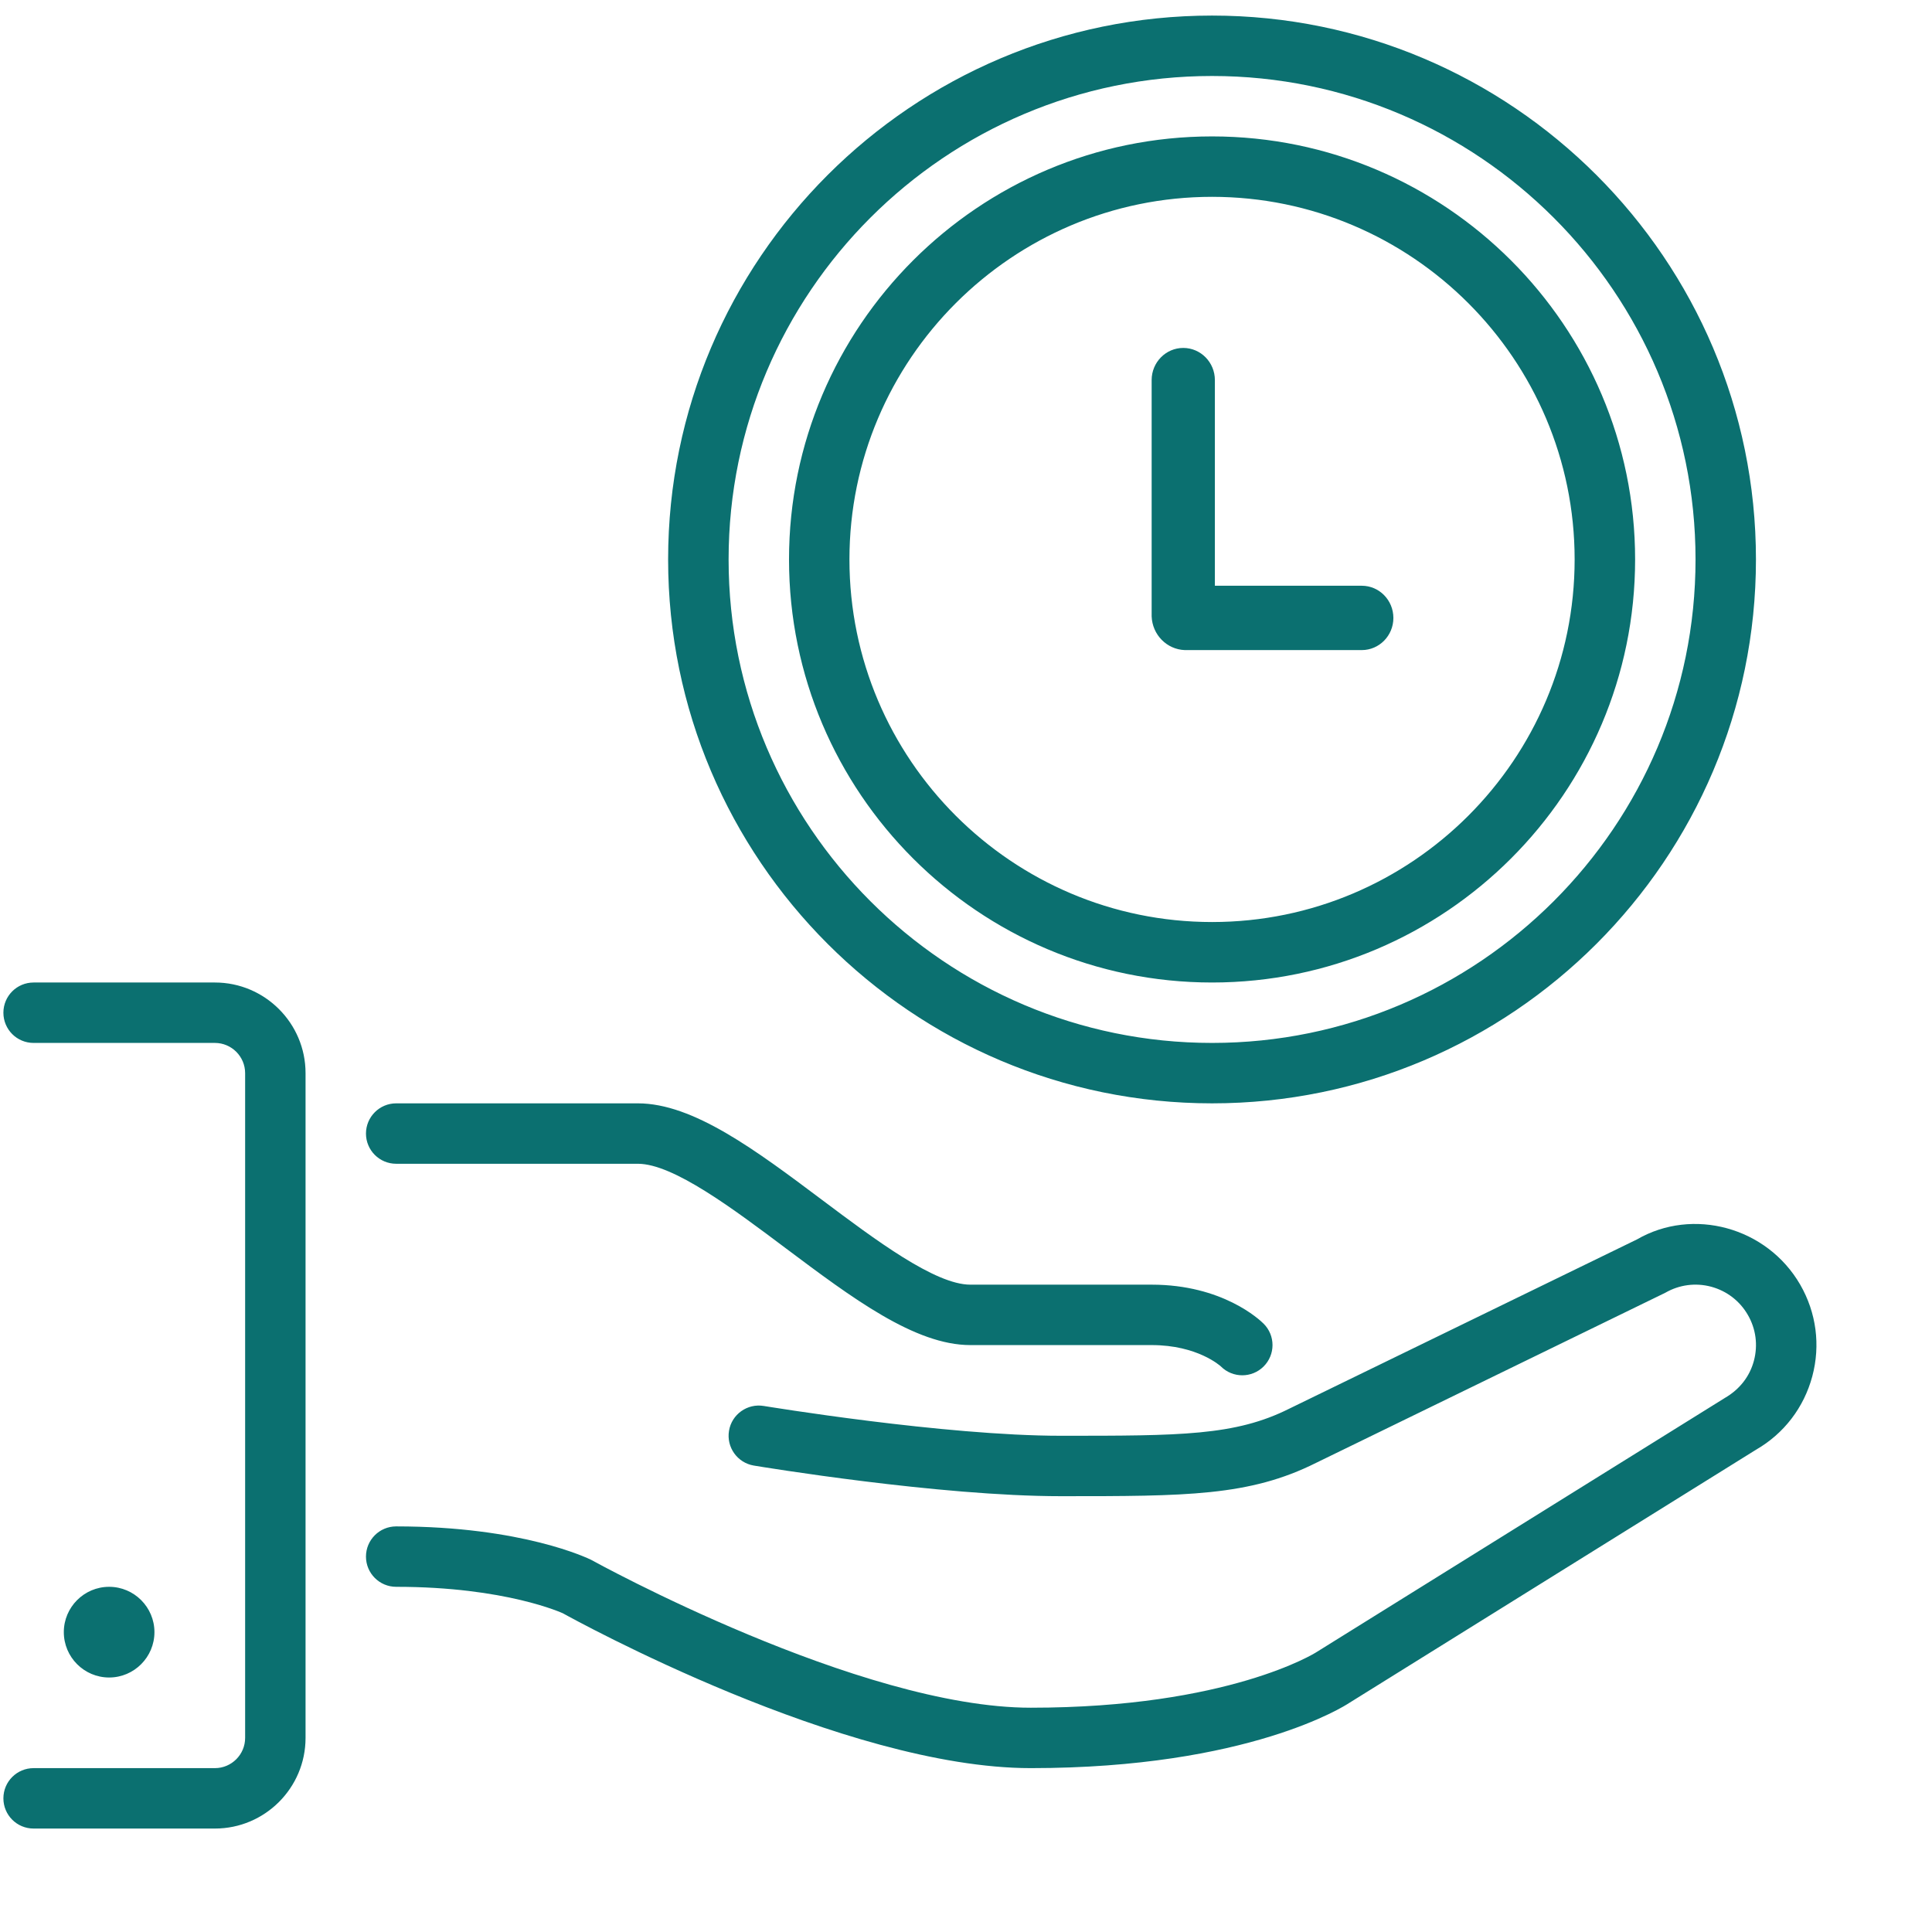 <svg width="33" height="33" viewBox="0 0 33 33" fill="none" xmlns="http://www.w3.org/2000/svg">
<g clip-path="url(#clip0)">
<path fill-rule="evenodd" clip-rule="evenodd" d="M12.445 9.556C12.445 14.109 16.149 17.814 20.703 17.814C25.256 17.814 28.961 14.109 28.961 9.556C28.961 5.003 25.256 1.298 20.703 1.298C16.149 1.298 12.445 5.003 12.445 9.556ZM11.412 9.556C11.412 4.433 15.58 0.266 20.703 0.266C25.825 0.266 29.993 4.433 29.993 9.556C29.993 14.678 25.825 18.846 20.703 18.846C15.58 18.846 11.412 14.678 11.412 9.556ZM1.864 28.653C1.437 28.653 1.09 28.305 1.09 27.878C1.09 27.452 1.437 27.104 1.864 27.104C2.291 27.104 2.638 27.452 2.638 27.878C2.638 28.305 2.291 28.653 1.864 28.653ZM14.509 9.556C14.509 12.971 17.288 15.749 20.703 15.749C24.118 15.749 26.896 12.971 26.896 9.556C26.896 6.141 24.118 3.362 20.703 3.362C17.288 3.362 14.509 6.141 14.509 9.556ZM13.477 9.556C13.477 5.571 16.718 2.33 20.703 2.33C24.687 2.33 27.929 5.571 27.929 9.556C27.929 13.54 24.687 16.782 20.703 16.782C16.718 16.782 13.477 13.54 13.477 9.556ZM6.767 19.878H10.896C11.499 19.878 12.522 20.646 13.425 21.324C14.558 22.173 15.628 22.975 16.574 22.975H19.671C20.454 22.975 20.844 23.331 20.854 23.34C20.955 23.441 21.087 23.491 21.219 23.491C21.351 23.491 21.483 23.441 21.584 23.34C21.786 23.138 21.786 22.812 21.584 22.61C21.516 22.542 20.882 21.943 19.671 21.943H16.574C15.971 21.943 14.948 21.175 14.045 20.498C12.912 19.648 11.842 18.846 10.896 18.846H6.767C6.482 18.846 6.251 19.078 6.251 19.362C6.251 19.647 6.482 19.878 6.767 19.878ZM30.749 21.943C30.179 20.957 28.912 20.619 27.961 21.17L22.02 24.062C21.097 24.524 20.165 24.524 18.122 24.524C16.125 24.524 13.076 24.019 13.046 24.015C12.765 23.968 12.498 24.158 12.452 24.439C12.405 24.72 12.595 24.986 12.876 25.033C13.004 25.054 16.039 25.556 18.122 25.556C20.265 25.556 21.341 25.556 22.477 24.988L28.445 22.081C28.683 21.944 28.961 21.907 29.228 21.978C29.494 22.05 29.717 22.221 29.854 22.459C29.993 22.698 30.029 22.976 29.958 23.243C29.887 23.509 29.716 23.731 29.462 23.878L22.484 28.221C22.47 28.231 20.98 29.169 17.606 29.169C14.68 29.169 10.16 26.678 10.095 26.642C10.048 26.62 8.929 26.072 6.767 26.072C6.482 26.072 6.251 26.303 6.251 26.588C6.251 26.873 6.482 27.104 6.767 27.104C8.644 27.104 9.612 27.556 9.614 27.556C9.809 27.664 14.413 30.201 17.606 30.201C21.332 30.201 22.985 29.128 23.04 29.091L29.993 24.763C30.471 24.488 30.812 24.042 30.955 23.51C31.098 22.977 31.024 22.421 30.749 21.943ZM5.219 18.33V29.685C5.219 30.539 4.524 31.233 3.671 31.233H0.574C0.288 31.233 0.058 31.002 0.058 30.717C0.058 30.432 0.288 30.201 0.574 30.201H3.671C3.955 30.201 4.187 29.969 4.187 29.685V18.33C4.187 18.046 3.955 17.814 3.671 17.814H0.574C0.288 17.814 0.058 17.583 0.058 17.298C0.058 17.013 0.288 16.782 0.574 16.782H3.671C4.524 16.782 5.219 17.477 5.219 18.33Z" fill="#0B7070"/>
<path d="M20.238 11.104H23.26C23.558 11.104 23.8 10.858 23.8 10.555C23.8 10.251 23.558 10.005 23.26 10.005H20.751V6.492C20.751 6.189 20.509 5.943 20.211 5.943C19.913 5.943 19.671 6.189 19.671 6.492V10.527C19.682 10.841 19.929 11.093 20.238 11.104Z" fill="#0B7070"/>
</g>
<defs>
<clipPath id="clip0">
<rect width="32" height="32" fill="white" transform="translate(0.058 0.266)"/>
</clipPath>
</defs>
</svg>
